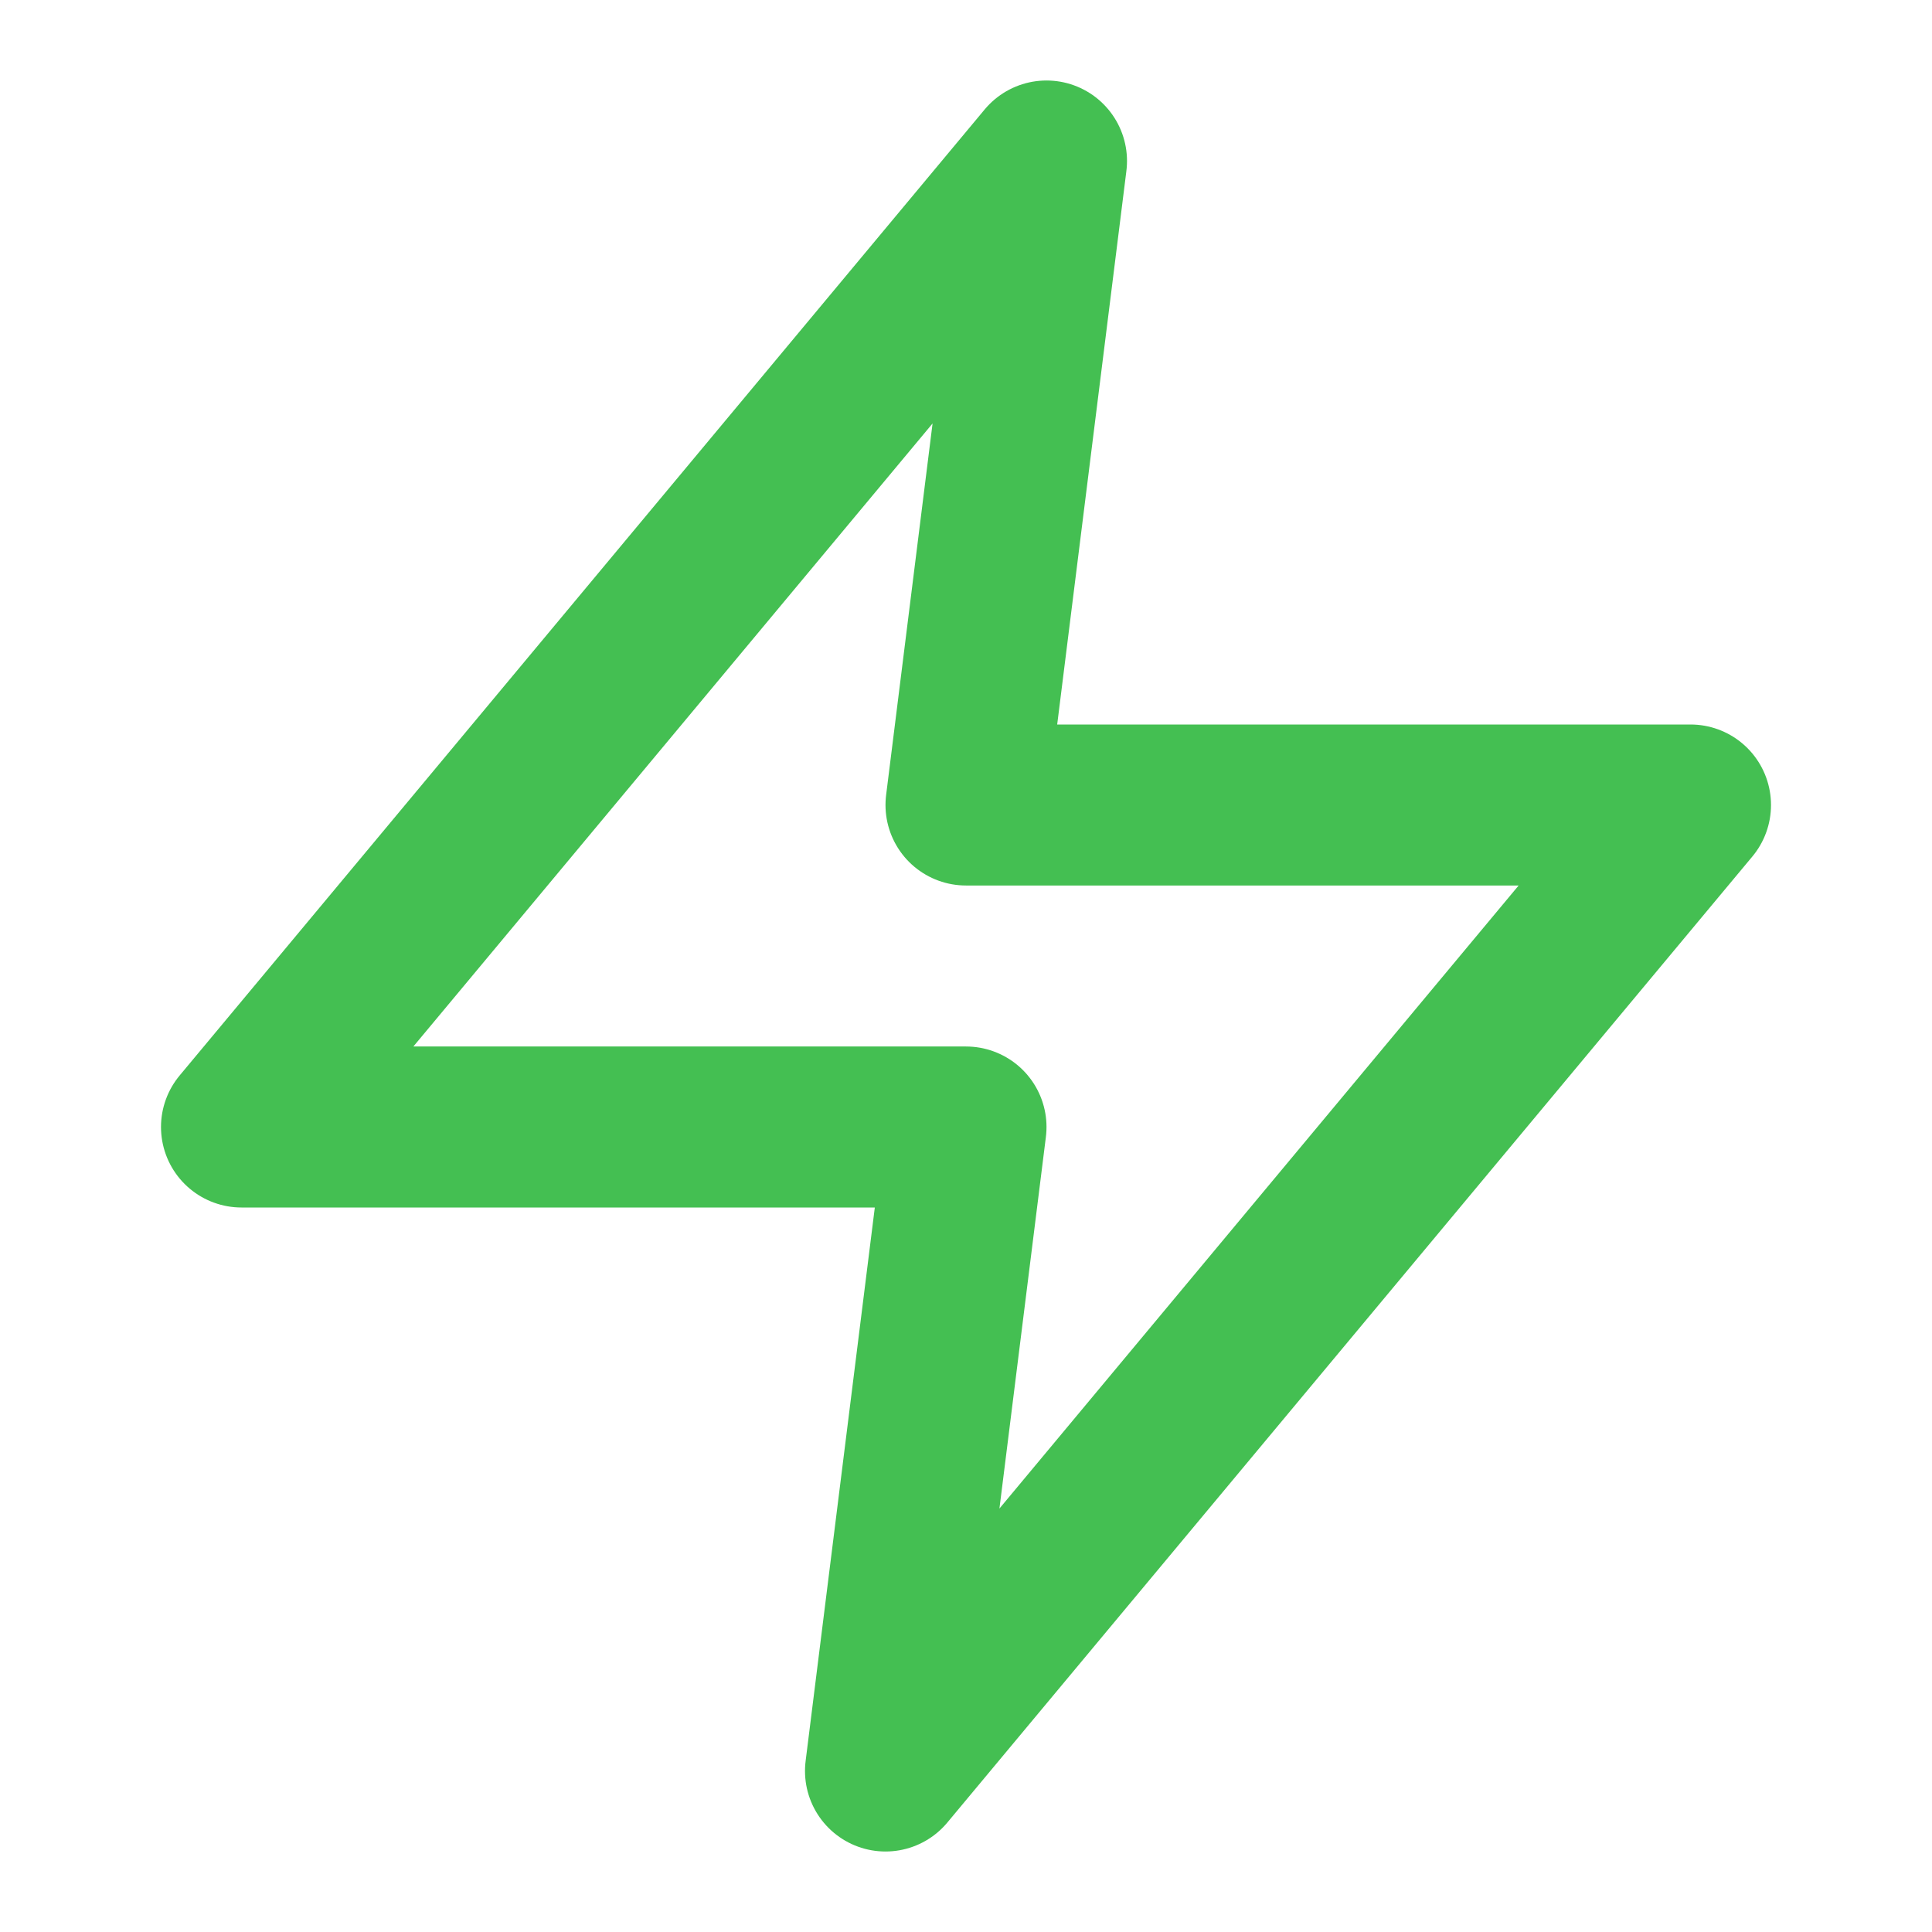 <svg xmlns="http://www.w3.org/2000/svg" width="48" height="48" viewBox="0 0 24 24" fill="none" stroke="#44bf52" stroke-width="2" stroke-linecap="round" stroke-linejoin="round">
  <polygon points="13,2 3,14 12,14 11,22 21,10 12,10 13,2"/>
</svg>